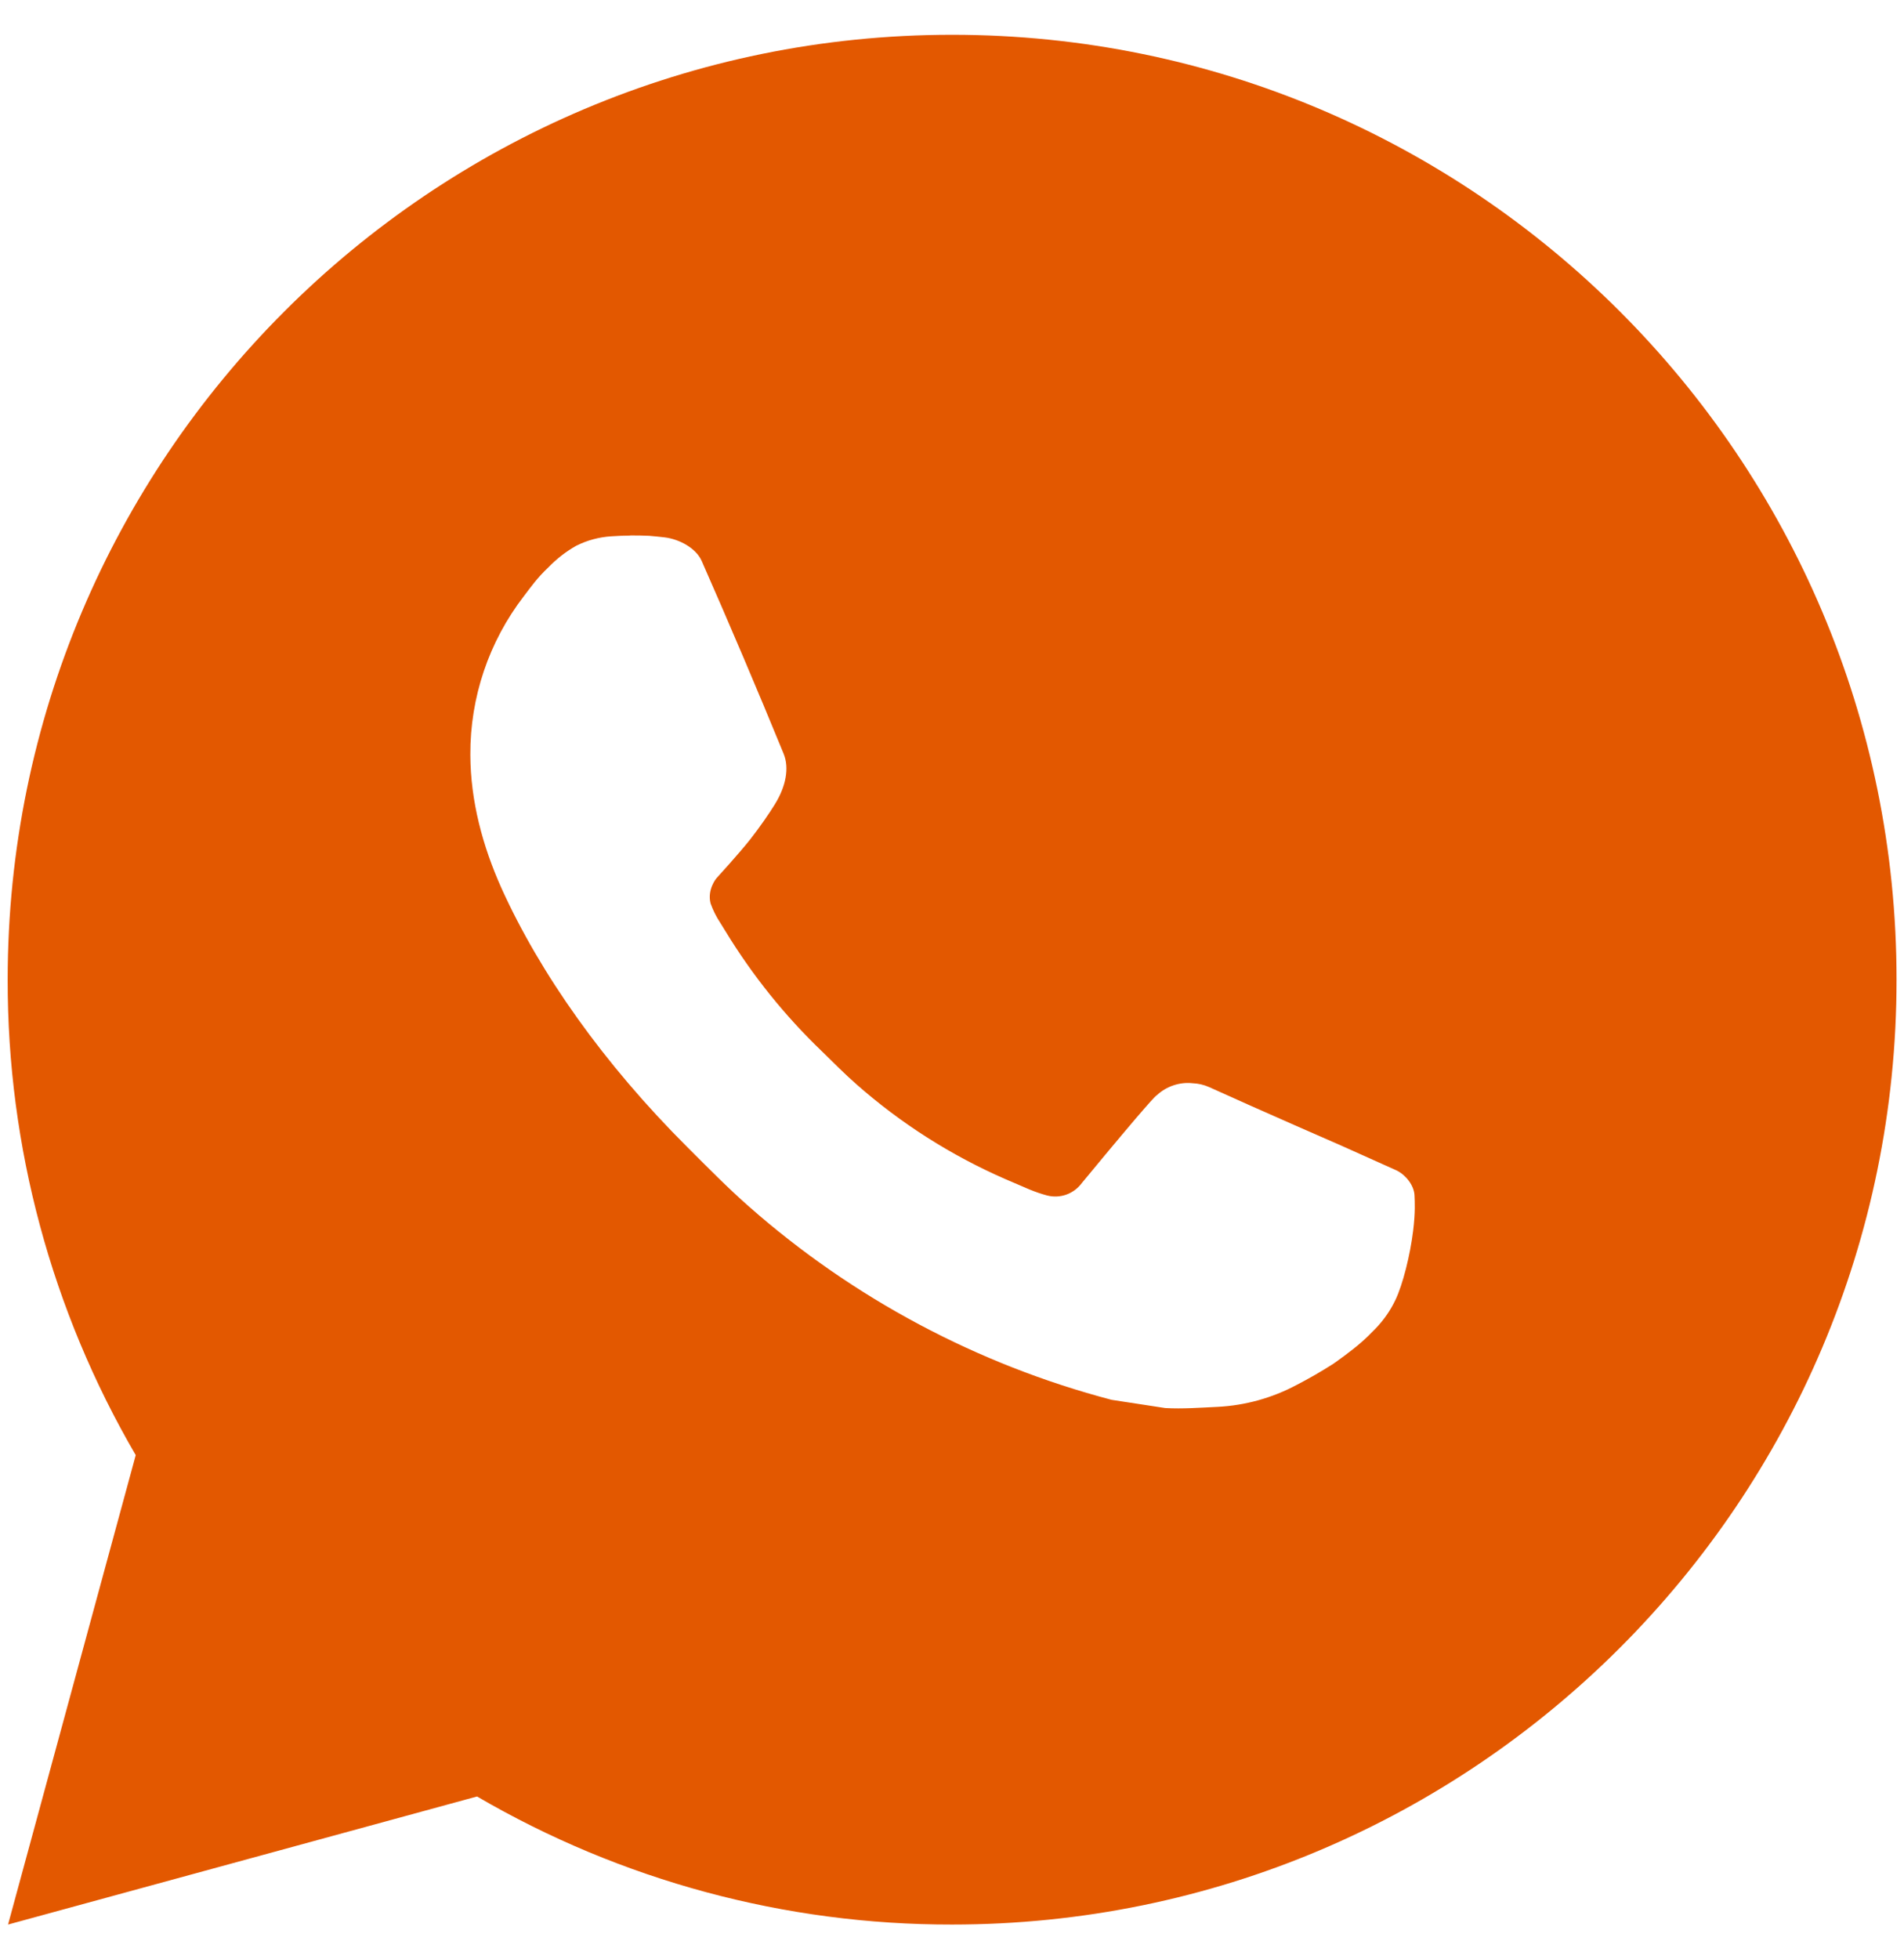 <svg width="35" height="36" viewBox="0 0 35 36" fill="none" xmlns="http://www.w3.org/2000/svg">
<g clip-path="url(#clip0_511_7241)">
<path d="M17.502 0.639C27.09 0.639 34.863 8.411 34.863 18C34.863 27.588 27.09 35.361 17.502 35.361C14.434 35.366 11.42 34.554 8.769 33.008L0.148 35.361L2.495 26.736C0.948 24.085 0.136 21.069 0.141 18C0.141 8.411 7.913 0.639 17.502 0.639ZM11.585 9.84L11.238 9.854C11.013 9.868 10.793 9.927 10.592 10.028C10.404 10.134 10.232 10.268 10.082 10.423C9.873 10.62 9.755 10.79 9.629 10.955C8.986 11.79 8.641 12.815 8.646 13.868C8.649 14.719 8.872 15.547 9.219 16.321C9.929 17.887 11.097 19.545 12.639 21.081C13.01 21.451 13.375 21.823 13.767 22.168C15.683 23.855 17.966 25.071 20.434 25.72L21.42 25.871C21.741 25.889 22.062 25.864 22.385 25.849C22.891 25.823 23.385 25.686 23.832 25.448C24.059 25.331 24.281 25.203 24.497 25.066C24.497 25.066 24.571 25.017 24.714 24.91C24.948 24.736 25.092 24.613 25.287 24.41C25.431 24.26 25.556 24.085 25.651 23.885C25.787 23.602 25.922 23.062 25.977 22.613C26.019 22.269 26.007 22.081 26.002 21.965C25.995 21.779 25.84 21.587 25.672 21.505L24.662 21.052C24.662 21.052 23.151 20.394 22.227 19.974C22.131 19.931 22.027 19.907 21.922 19.903C21.803 19.89 21.683 19.904 21.57 19.942C21.457 19.98 21.353 20.042 21.266 20.123C21.257 20.12 21.141 20.218 19.885 21.739C19.813 21.836 19.714 21.909 19.6 21.95C19.487 21.99 19.363 21.995 19.247 21.965C19.134 21.935 19.023 21.896 18.915 21.851C18.7 21.76 18.625 21.726 18.477 21.663C17.481 21.228 16.558 20.641 15.743 19.922C15.524 19.731 15.321 19.522 15.113 19.321C14.43 18.667 13.835 17.927 13.342 17.12L13.24 16.955C13.166 16.844 13.107 16.724 13.062 16.599C12.997 16.343 13.168 16.139 13.168 16.139C13.168 16.139 13.59 15.677 13.787 15.427C13.977 15.184 14.139 14.948 14.243 14.779C14.448 14.449 14.512 14.111 14.405 13.849C13.918 12.661 13.415 11.479 12.898 10.305C12.795 10.073 12.491 9.906 12.215 9.873C12.122 9.863 12.028 9.852 11.934 9.845C11.701 9.834 11.467 9.836 11.234 9.852L11.583 9.838L11.585 9.84Z" fill="#E35800"/>
</g>
<defs>
<clipPath id="clip0_511_7241">
<rect width="35" height="35" fill="white" transform="translate(0 0.5)"/>
</clipPath>
</defs>
</svg>
